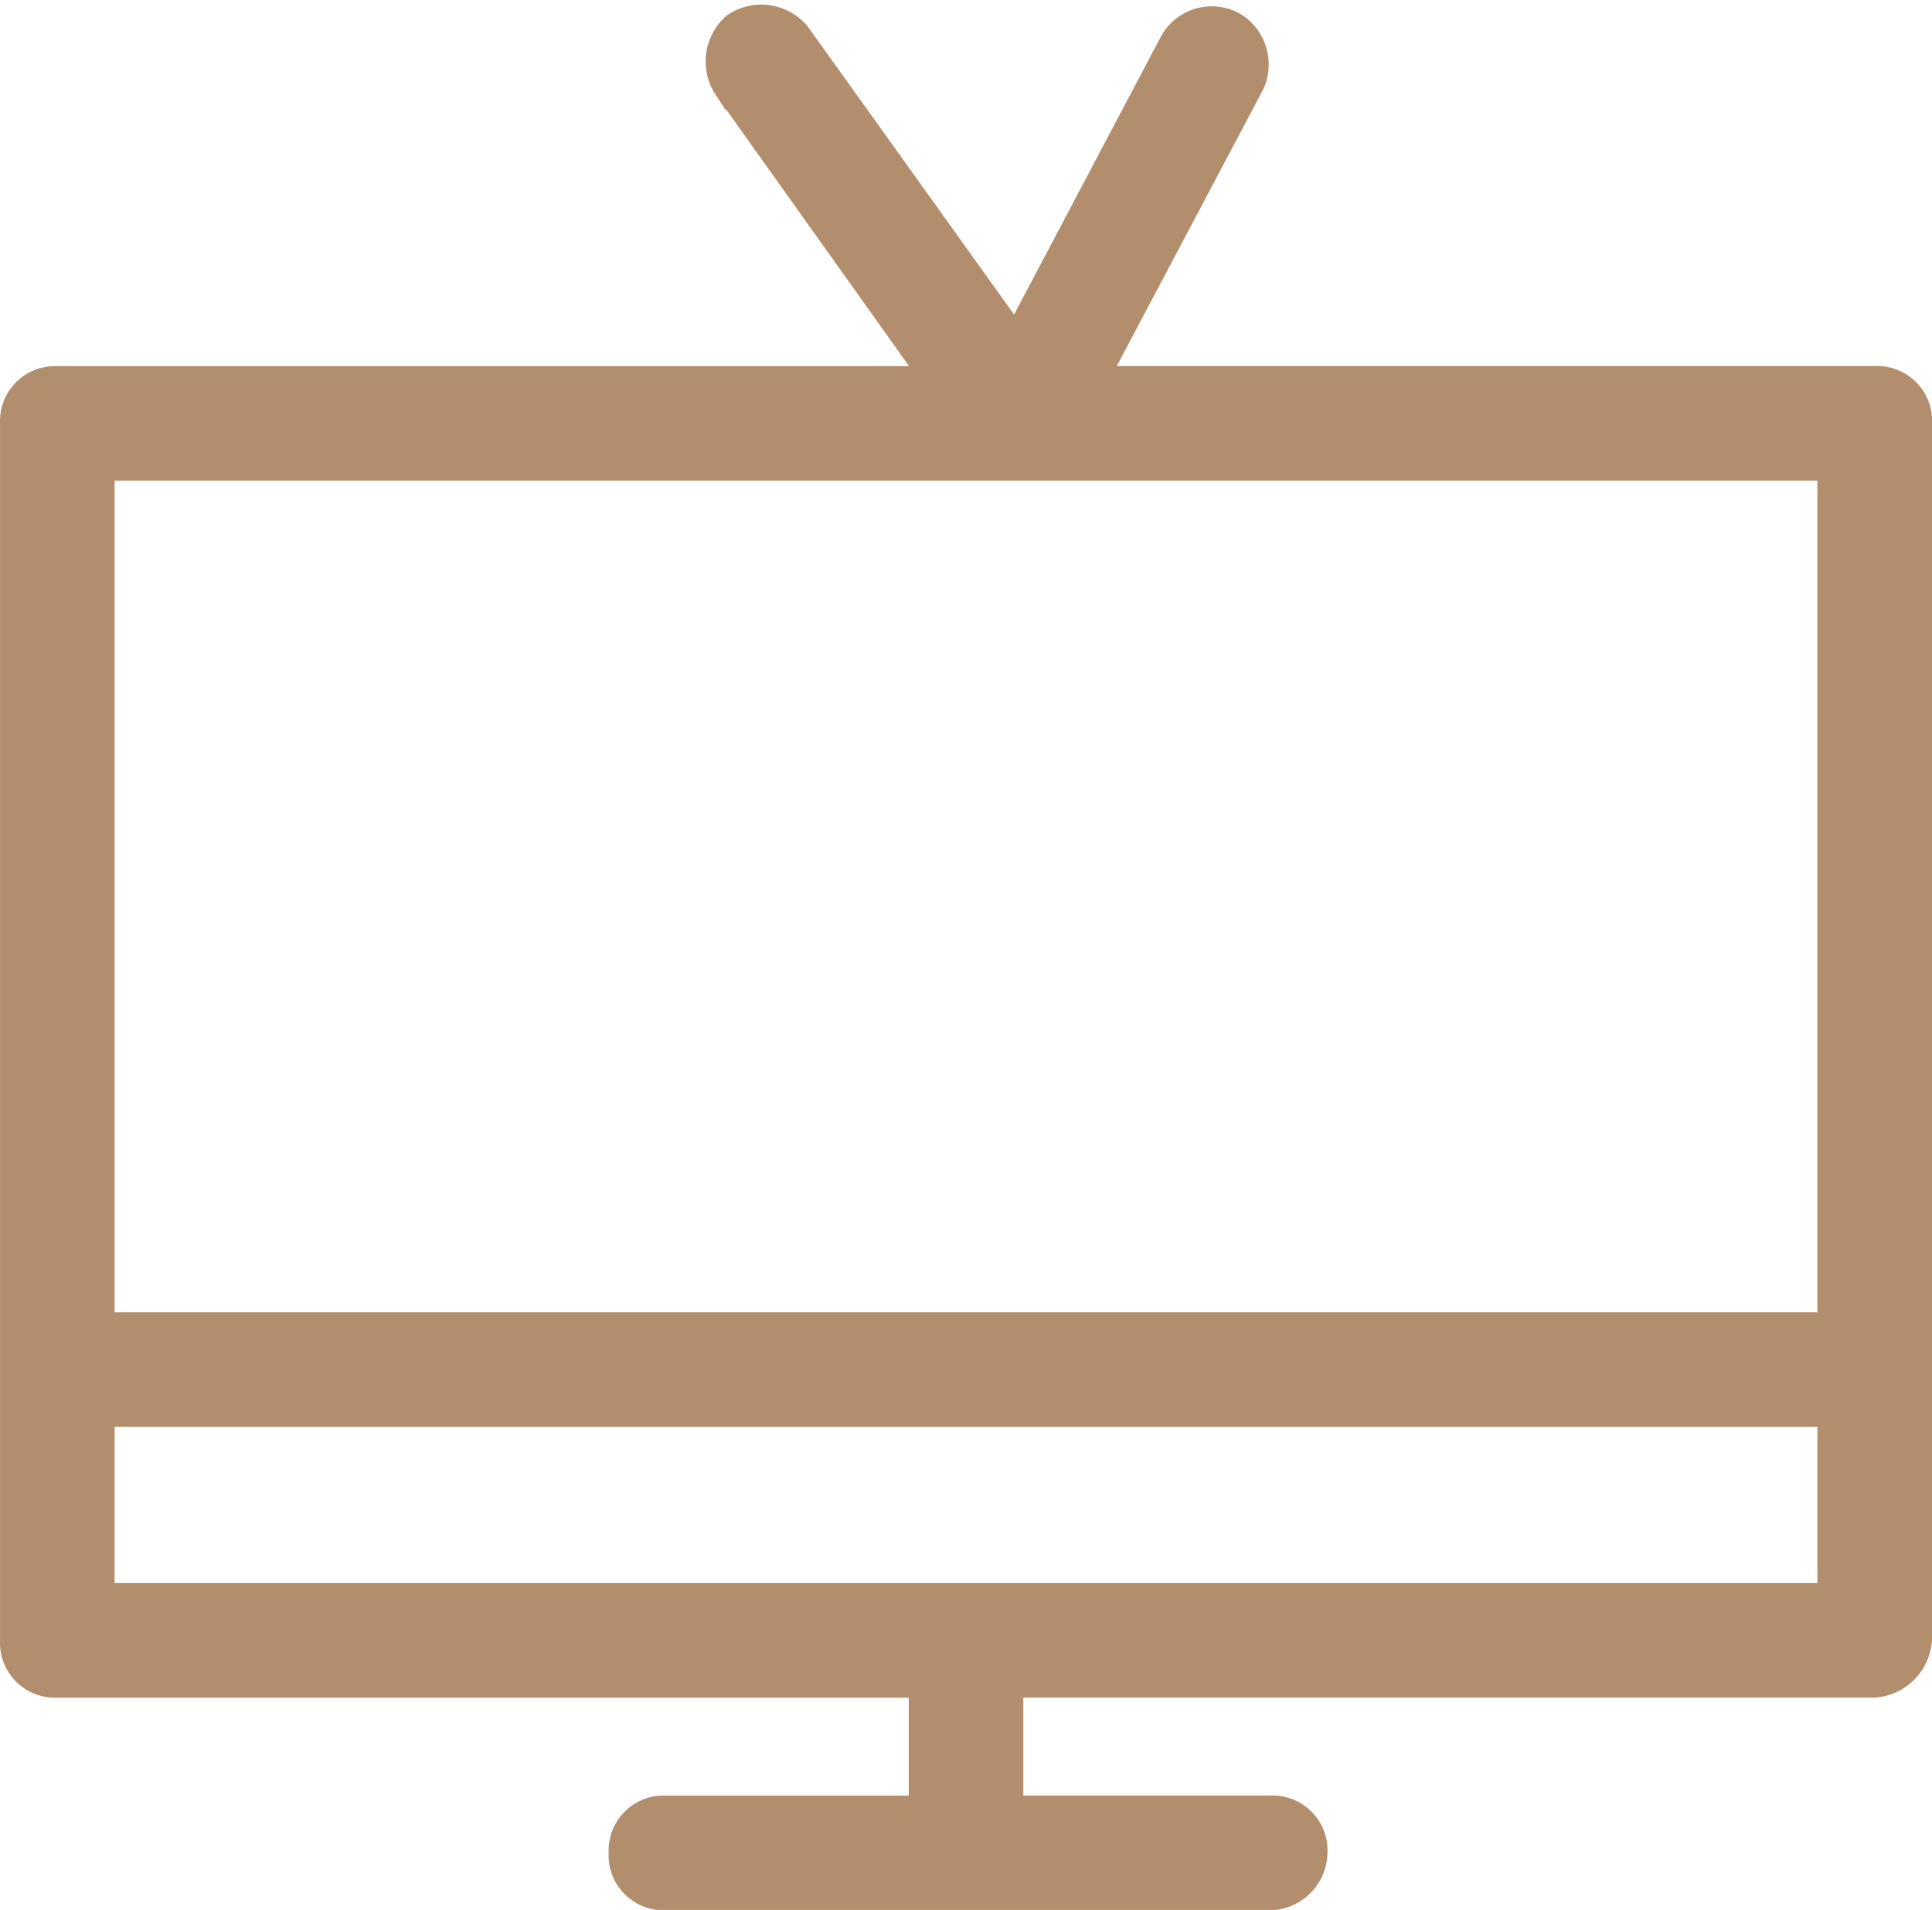 <svg xmlns="http://www.w3.org/2000/svg" width="30.917" height="30.569" viewBox="0 0 30.917 30.569">
  <path id="Unione_13" data-name="Unione 13" d="M-7281.083-1688.2h-9.605a.63.63,0,0,1-.667-.667.63.63,0,0,1,.667-.667h4.136v-2.068h-13.875a.63.63,0,0,1-.667-.667v-19.477a.63.63,0,0,1,.667-.667h14.115l-3.375-4.737a.717.717,0,0,1,.133-.934.718.718,0,0,1,.934.133l3.535,4.936,2.535-4.8a.675.675,0,0,1,.934-.267.7.7,0,0,1,.267.867l-2.54,4.8h12.545a.63.63,0,0,1,.667.667v19.411a.731.731,0,0,1-.667.734h-13.875v2.068h4.2a.63.63,0,0,1,.667.667A.686.686,0,0,1-7281.083-1688.2Zm9.071-4.736v-3h-27.749v3h27.749Zm0-4.336v-13.808h-27.749v13.808Zm-13.007-13.808h0Z" transform="translate(7301.345 1718.524)" fill="#b28e6d" stroke="#b28e6d" stroke-width="0.5"/>
</svg>
